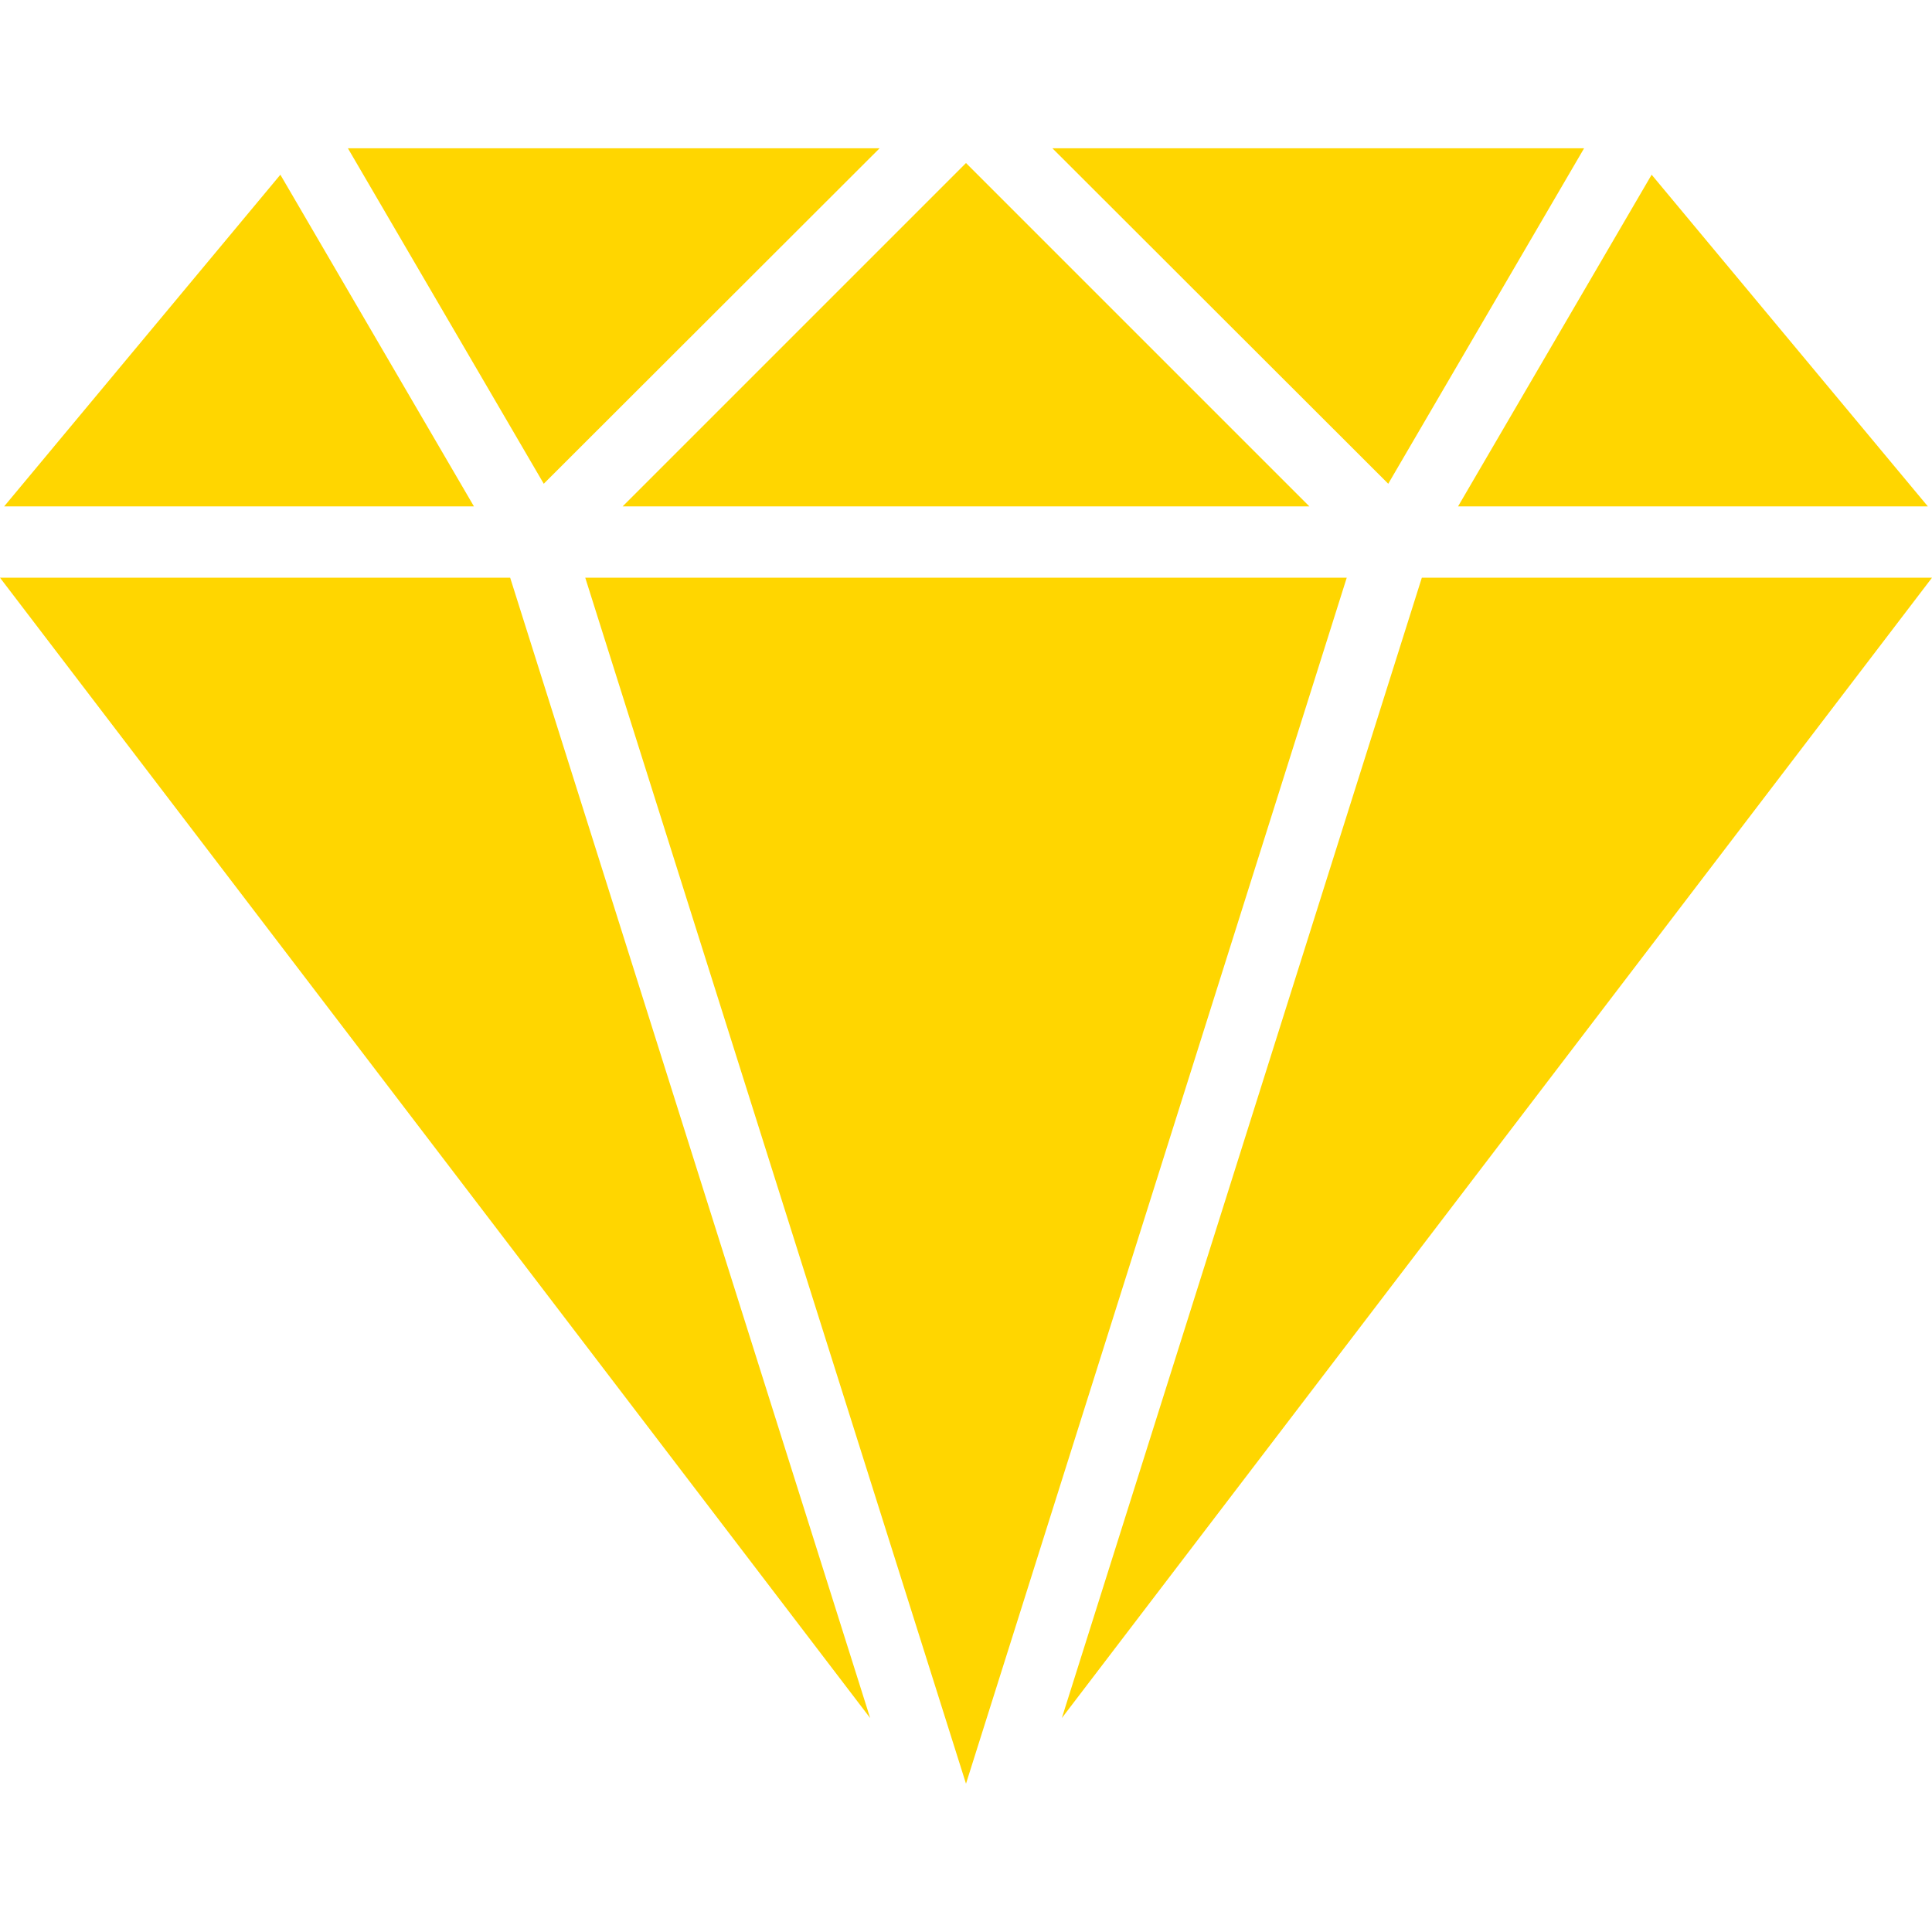 <?xml version="1.0" encoding="utf-8"?>
<!-- Generator: Adobe Illustrator 24.1.0, SVG Export Plug-In . SVG Version: 6.00 Build 0)  -->
<svg version="1.1" id="Capa_1" xmlns="http://www.w3.org/2000/svg" xmlns:xlink="http://www.w3.org/1999/xlink" x="0px" y="0px"
	 viewBox="0 0 512 512" style="enable-background:new 0 0 512 512;" xml:space="preserve">
<style type="text/css">
	.st0{fill:#FFD600;}
</style>
<g>
	<g>
		<polygon class="st0" points="376.8,153.1 281.4,455.3 512,153.1 		"/>
	</g>
</g>
<g>
	<g>
		<polygon class="st0" points="74.3,46.3 1.1,134.2 125.6,134.2 		"/>
	</g>
</g>
<g>
	<g>
		<polygon class="st0" points="437.7,46.3 386.4,134.2 510.9,134.2 		"/>
	</g>
</g>
<g>
	<g>
		<polygon class="st0" points="135.2,153.1 0,153.1 230.6,455.3 		"/>
	</g>
</g>
<g>
	<g>
		<polygon class="st0" points="278.9,39.3 367.9,128.2 419.8,39.3 		"/>
	</g>
</g>
<g>
	<g>
		<polygon class="st0" points="92.2,39.3 144.1,128.2 233.1,39.3 		"/>
	</g>
</g>
<g>
	<g>
		<polygon class="st0" points="155.1,153.1 256,472.7 356.9,153.1 		"/>
	</g>
</g>
<g>
	<g>
		<polygon class="st0" points="256,43.2 165,134.2 347,134.2 		"/>
	</g>
</g>
</svg>
